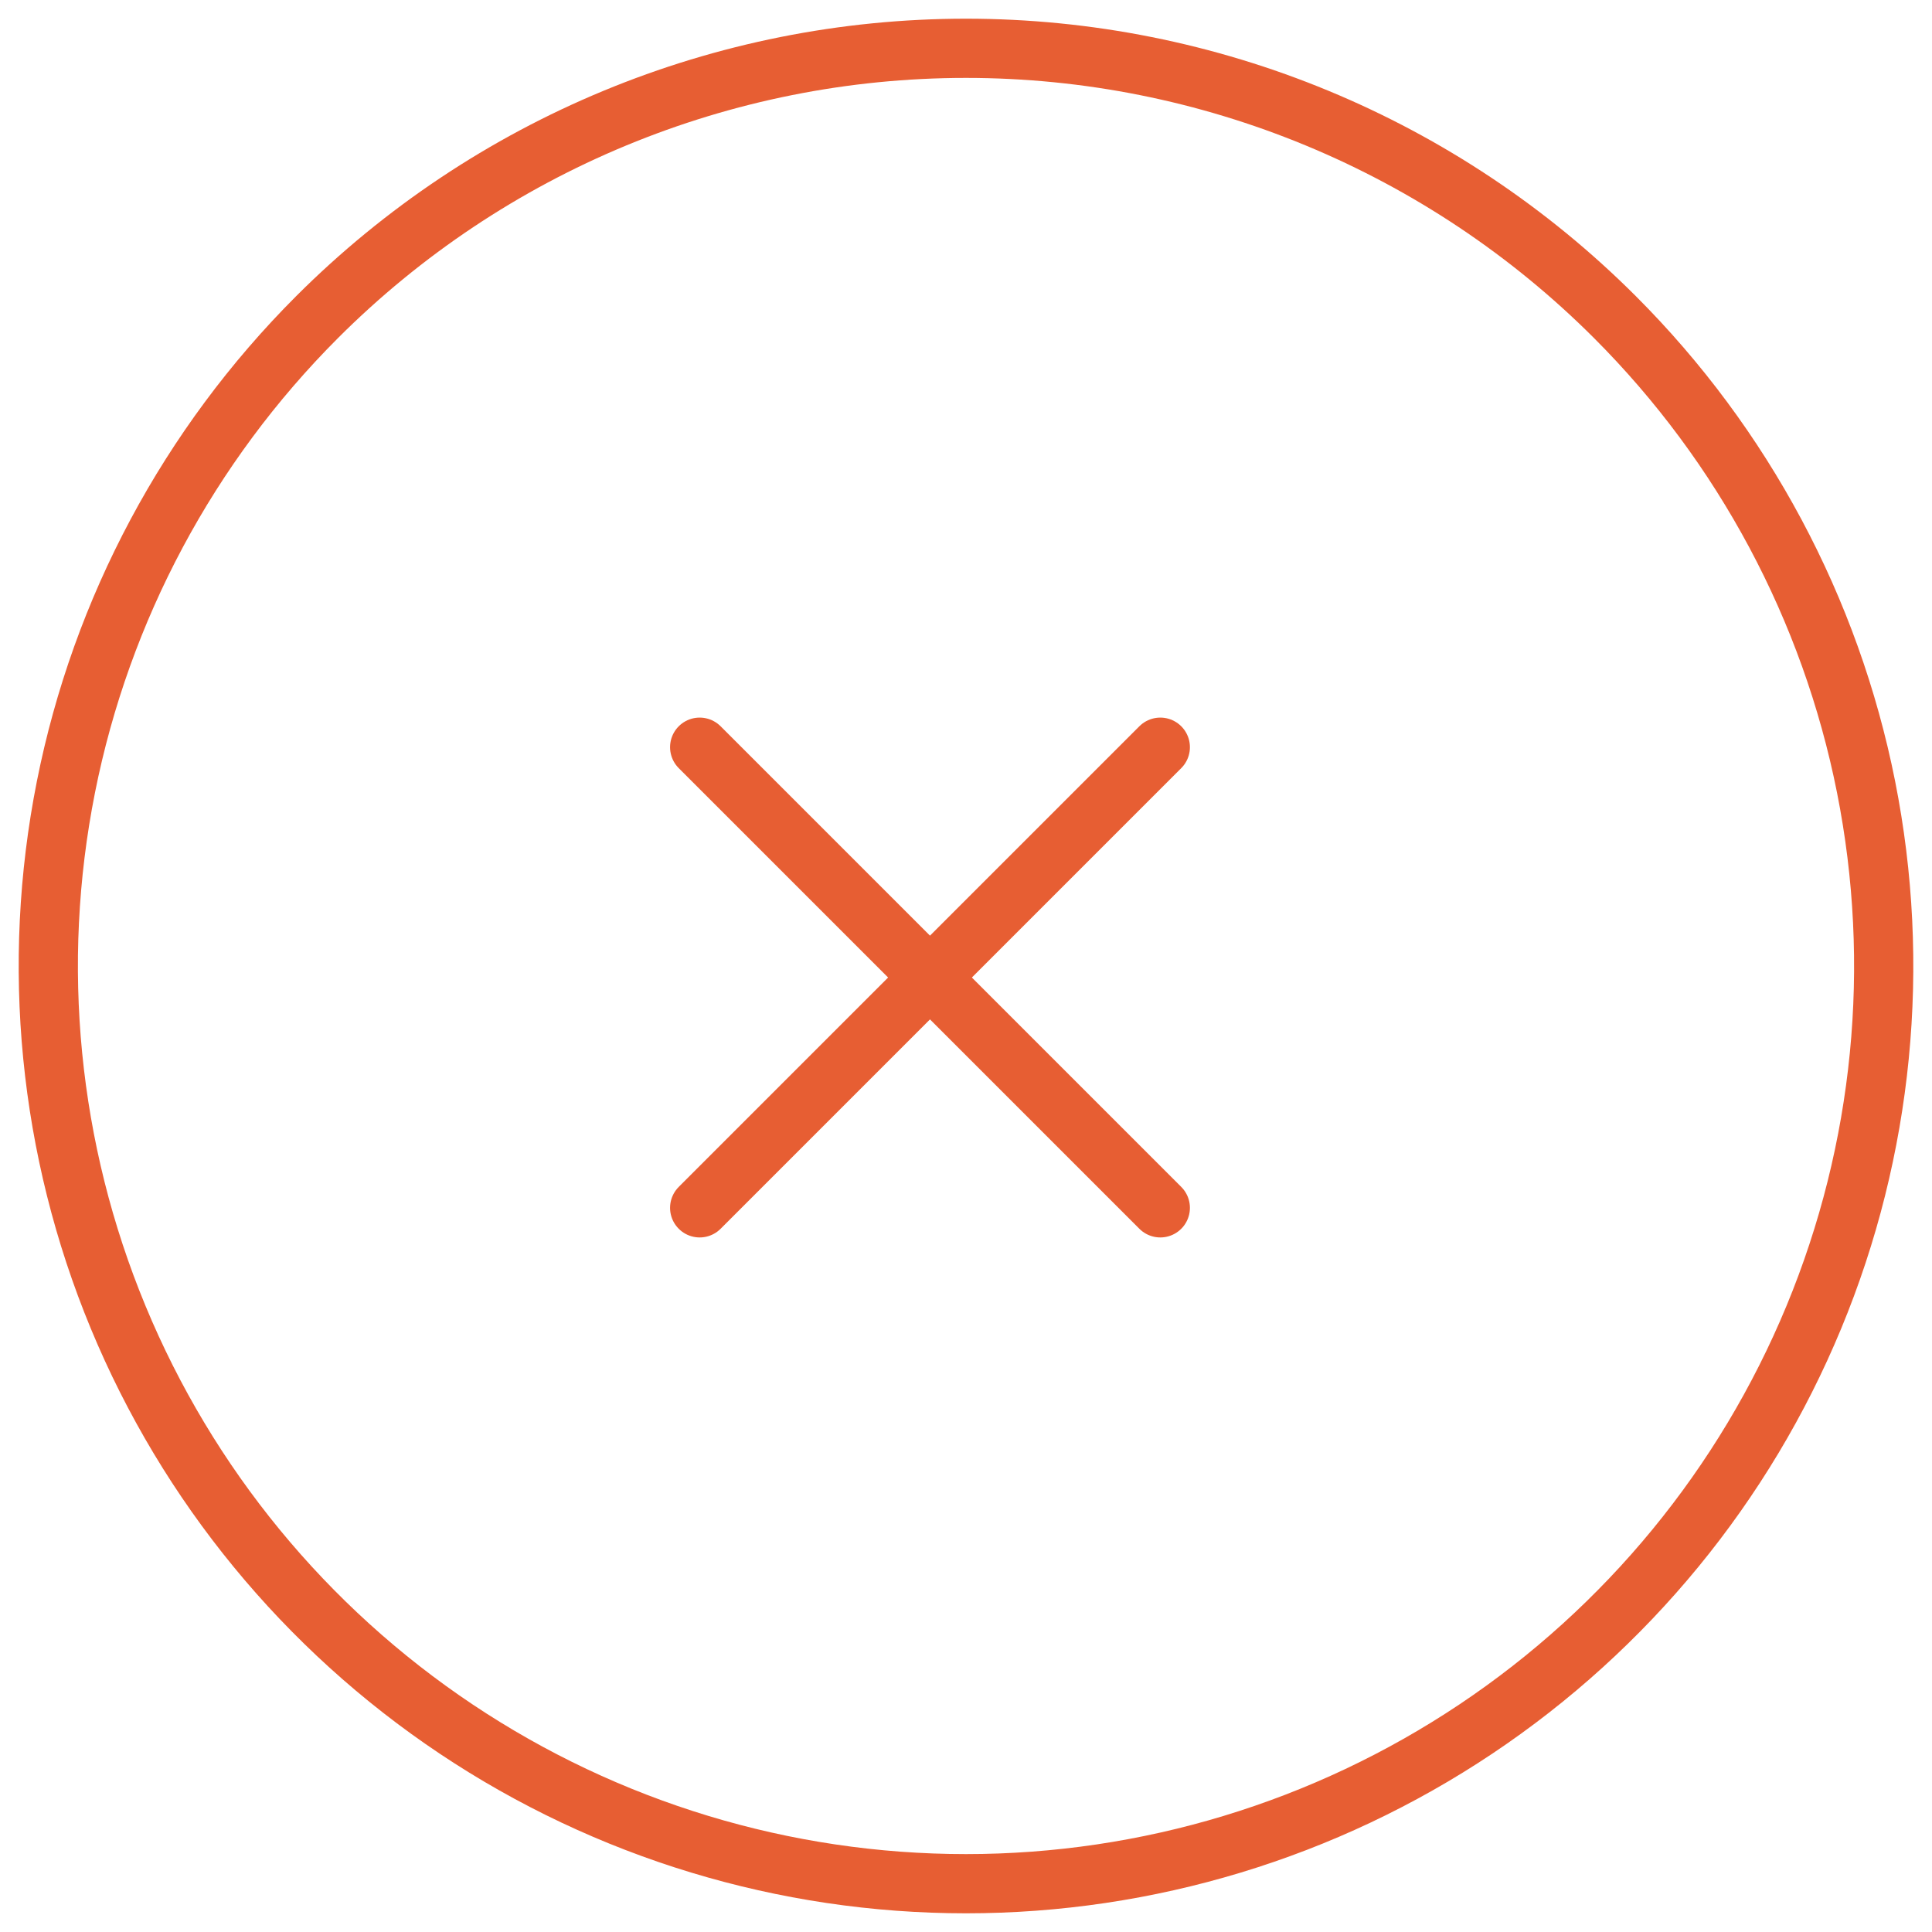 <svg xmlns="http://www.w3.org/2000/svg" width="40" height="40" viewBox="0 0 40 40" fill="none"><path d="M33.435 6.565C36.092 9.222 37.902 12.607 38.635 16.293C39.368 19.979 38.992 23.799 37.554 27.271C36.116 30.743 33.68 33.71 30.556 35.798C27.431 37.886 23.758 39 20 39C16.242 39 12.569 37.886 9.444 35.798C6.32 33.71 3.884 30.743 2.446 27.271C1.008 23.799 0.632 19.979 1.365 16.293C2.098 12.607 3.908 9.222 6.565 6.565C10.128 3.002 14.961 1 20 1C25.039 1 29.872 3.002 33.435 6.565Z" stroke="#E75E33" stroke-width="1.226" stroke-miterlimit="10" stroke-linecap="round"></path><path d="M24.023 15.47L14.486 25.007" stroke="#E75E33" stroke-width="1.226" stroke-miterlimit="10" stroke-linecap="round"></path><path d="M14.486 15.47L24.023 25.007" stroke="#E75E33" stroke-width="1.226" stroke-miterlimit="10" stroke-linecap="round"></path></svg>